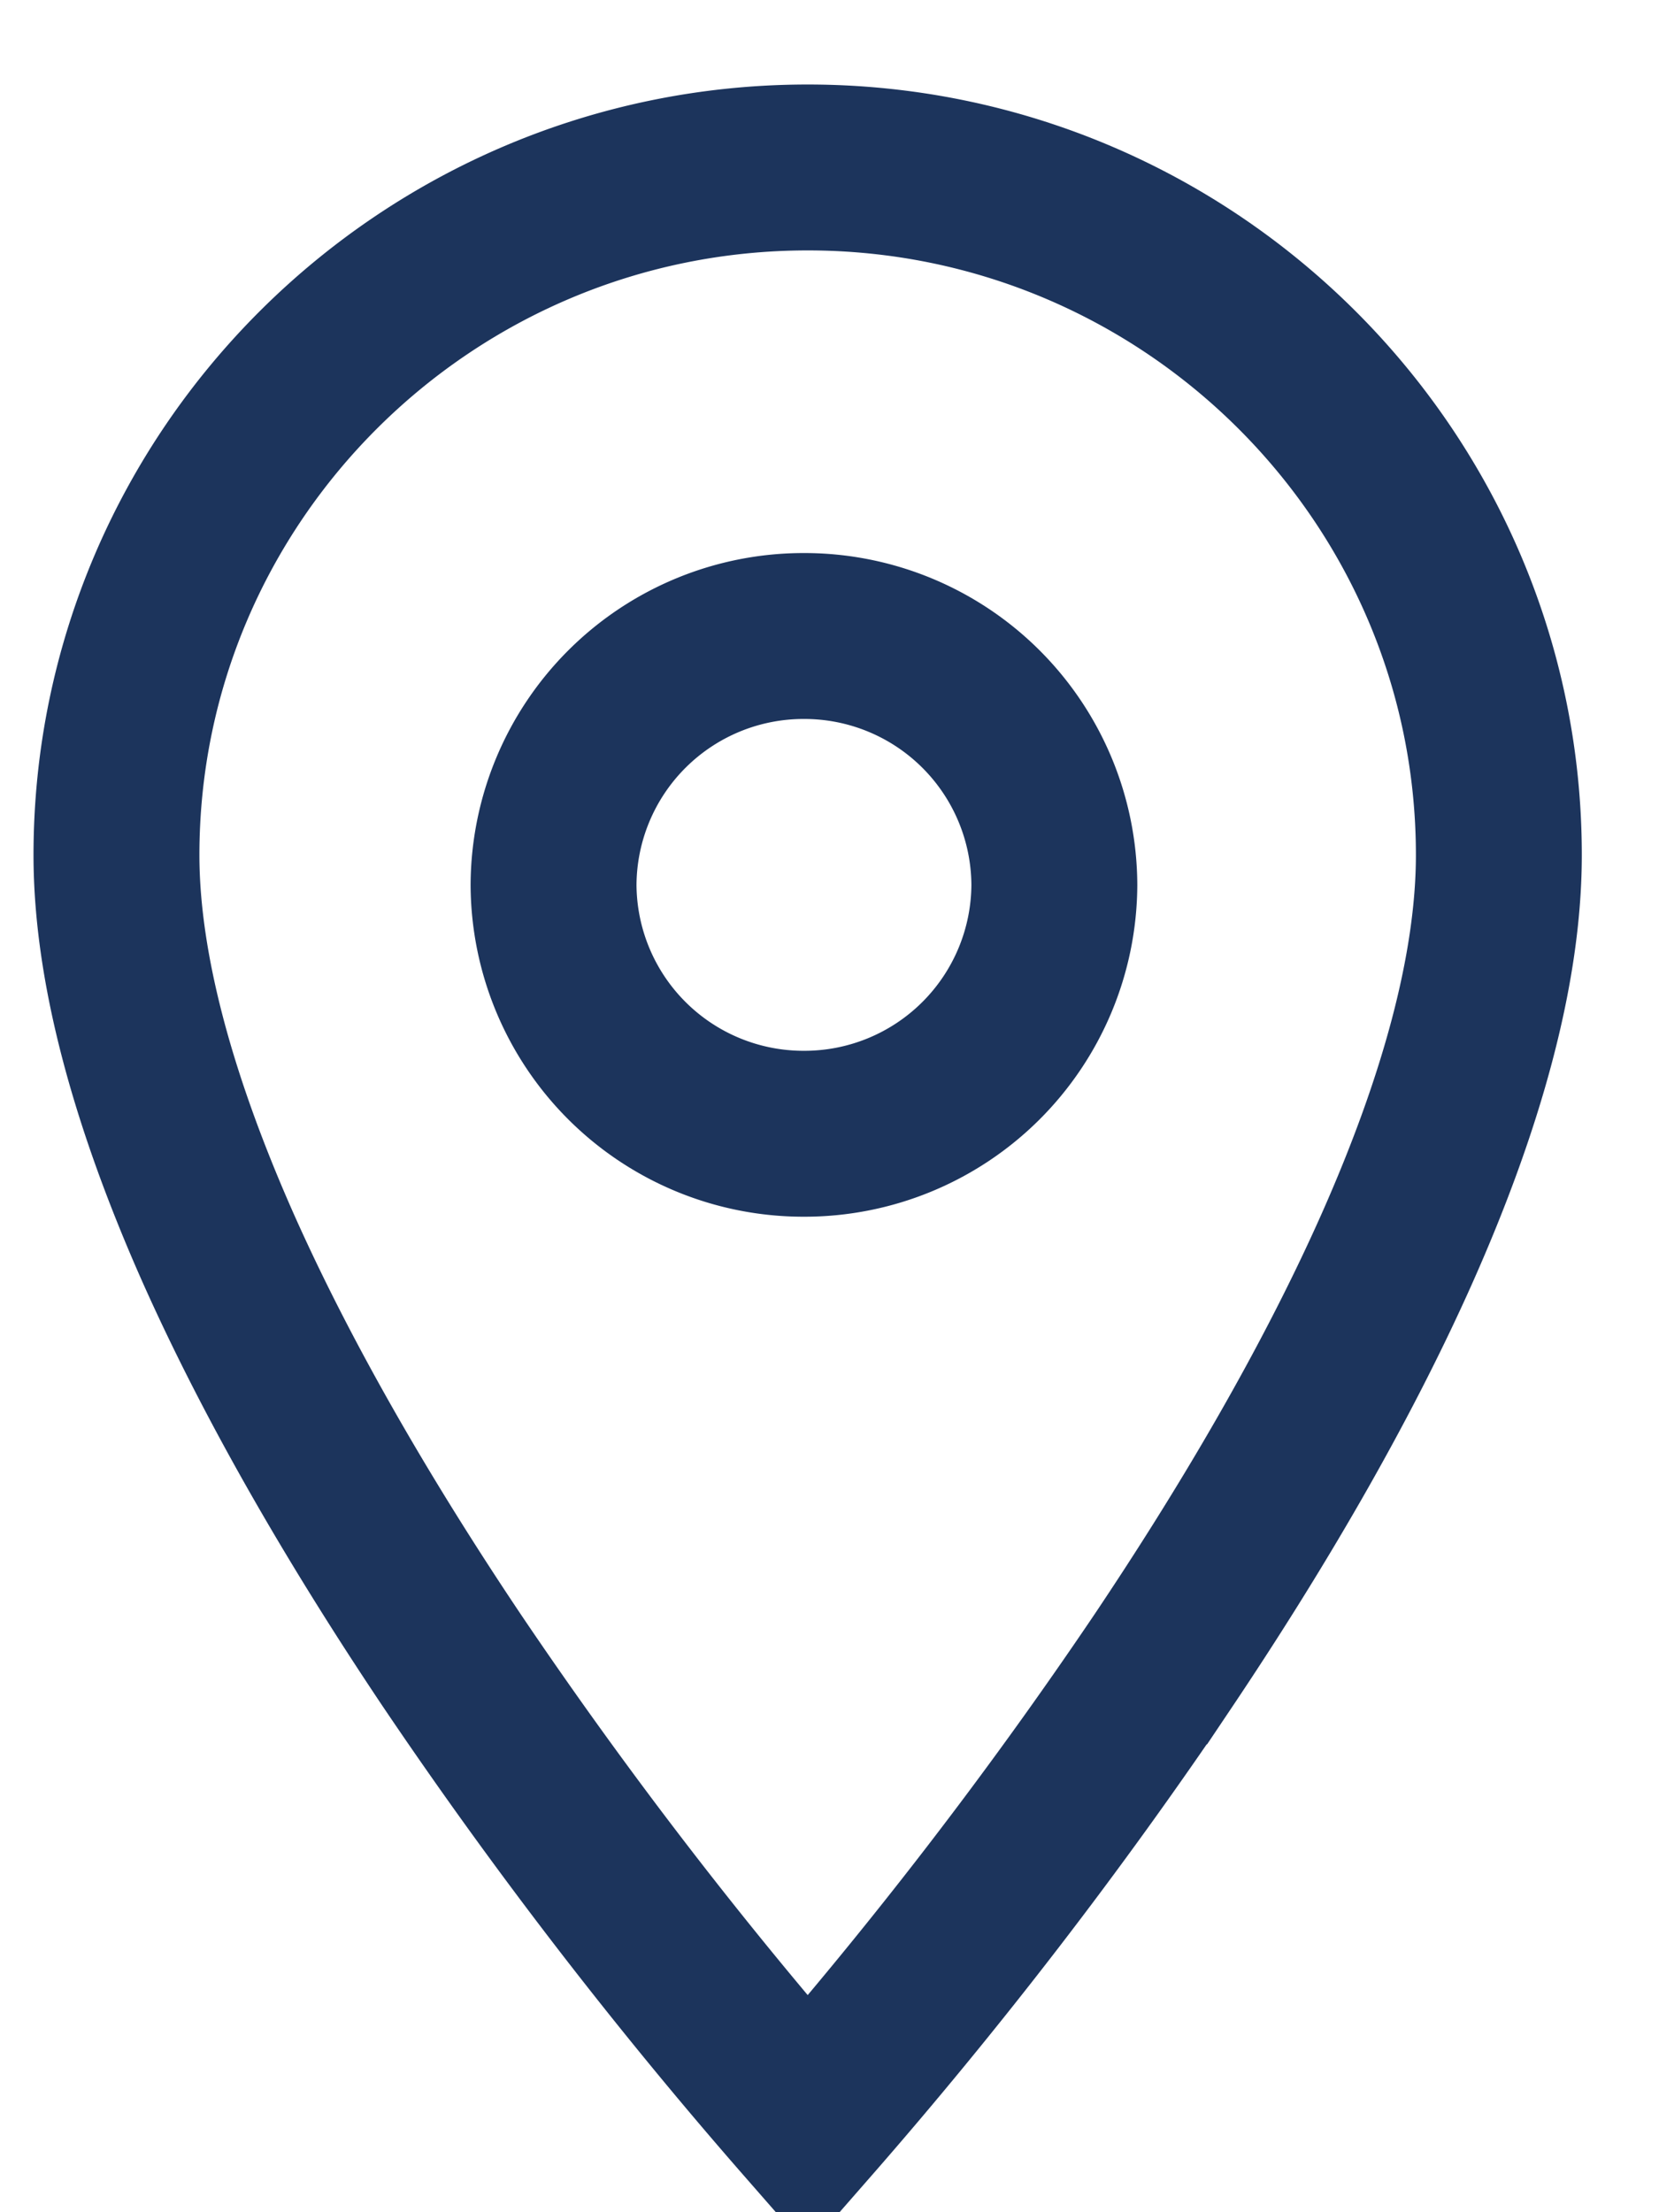 <svg width="15" height="20" fill="none" xmlns="http://www.w3.org/2000/svg"><path d="M1.053 7.73c0-3.424 2.801-6.216 6.25-6.216 3.448 0 6.249 2.792 6.249 6.216 0 1.042-.346 2.262-.918 3.55-.568 1.278-1.335 2.57-2.12 3.74a42.224 42.224 0 0 1-3.211 4.17 42.223 42.223 0 0 1-3.212-4.17c-.785-1.17-1.551-2.462-2.12-3.74-.571-1.288-.918-2.508-.918-3.55zm6.338 11.559h0z" stroke="#1C345C" stroke-width="1.5"/><path d="M7.269 10.25A2.26 2.26 0 0 1 5.005 8a2.26 2.26 0 0 1 2.264-2.25A2.26 2.26 0 0 1 9.533 8a2.26 2.26 0 0 1-2.264 2.25z" stroke="#1C345C" stroke-width="1.5"/></svg>